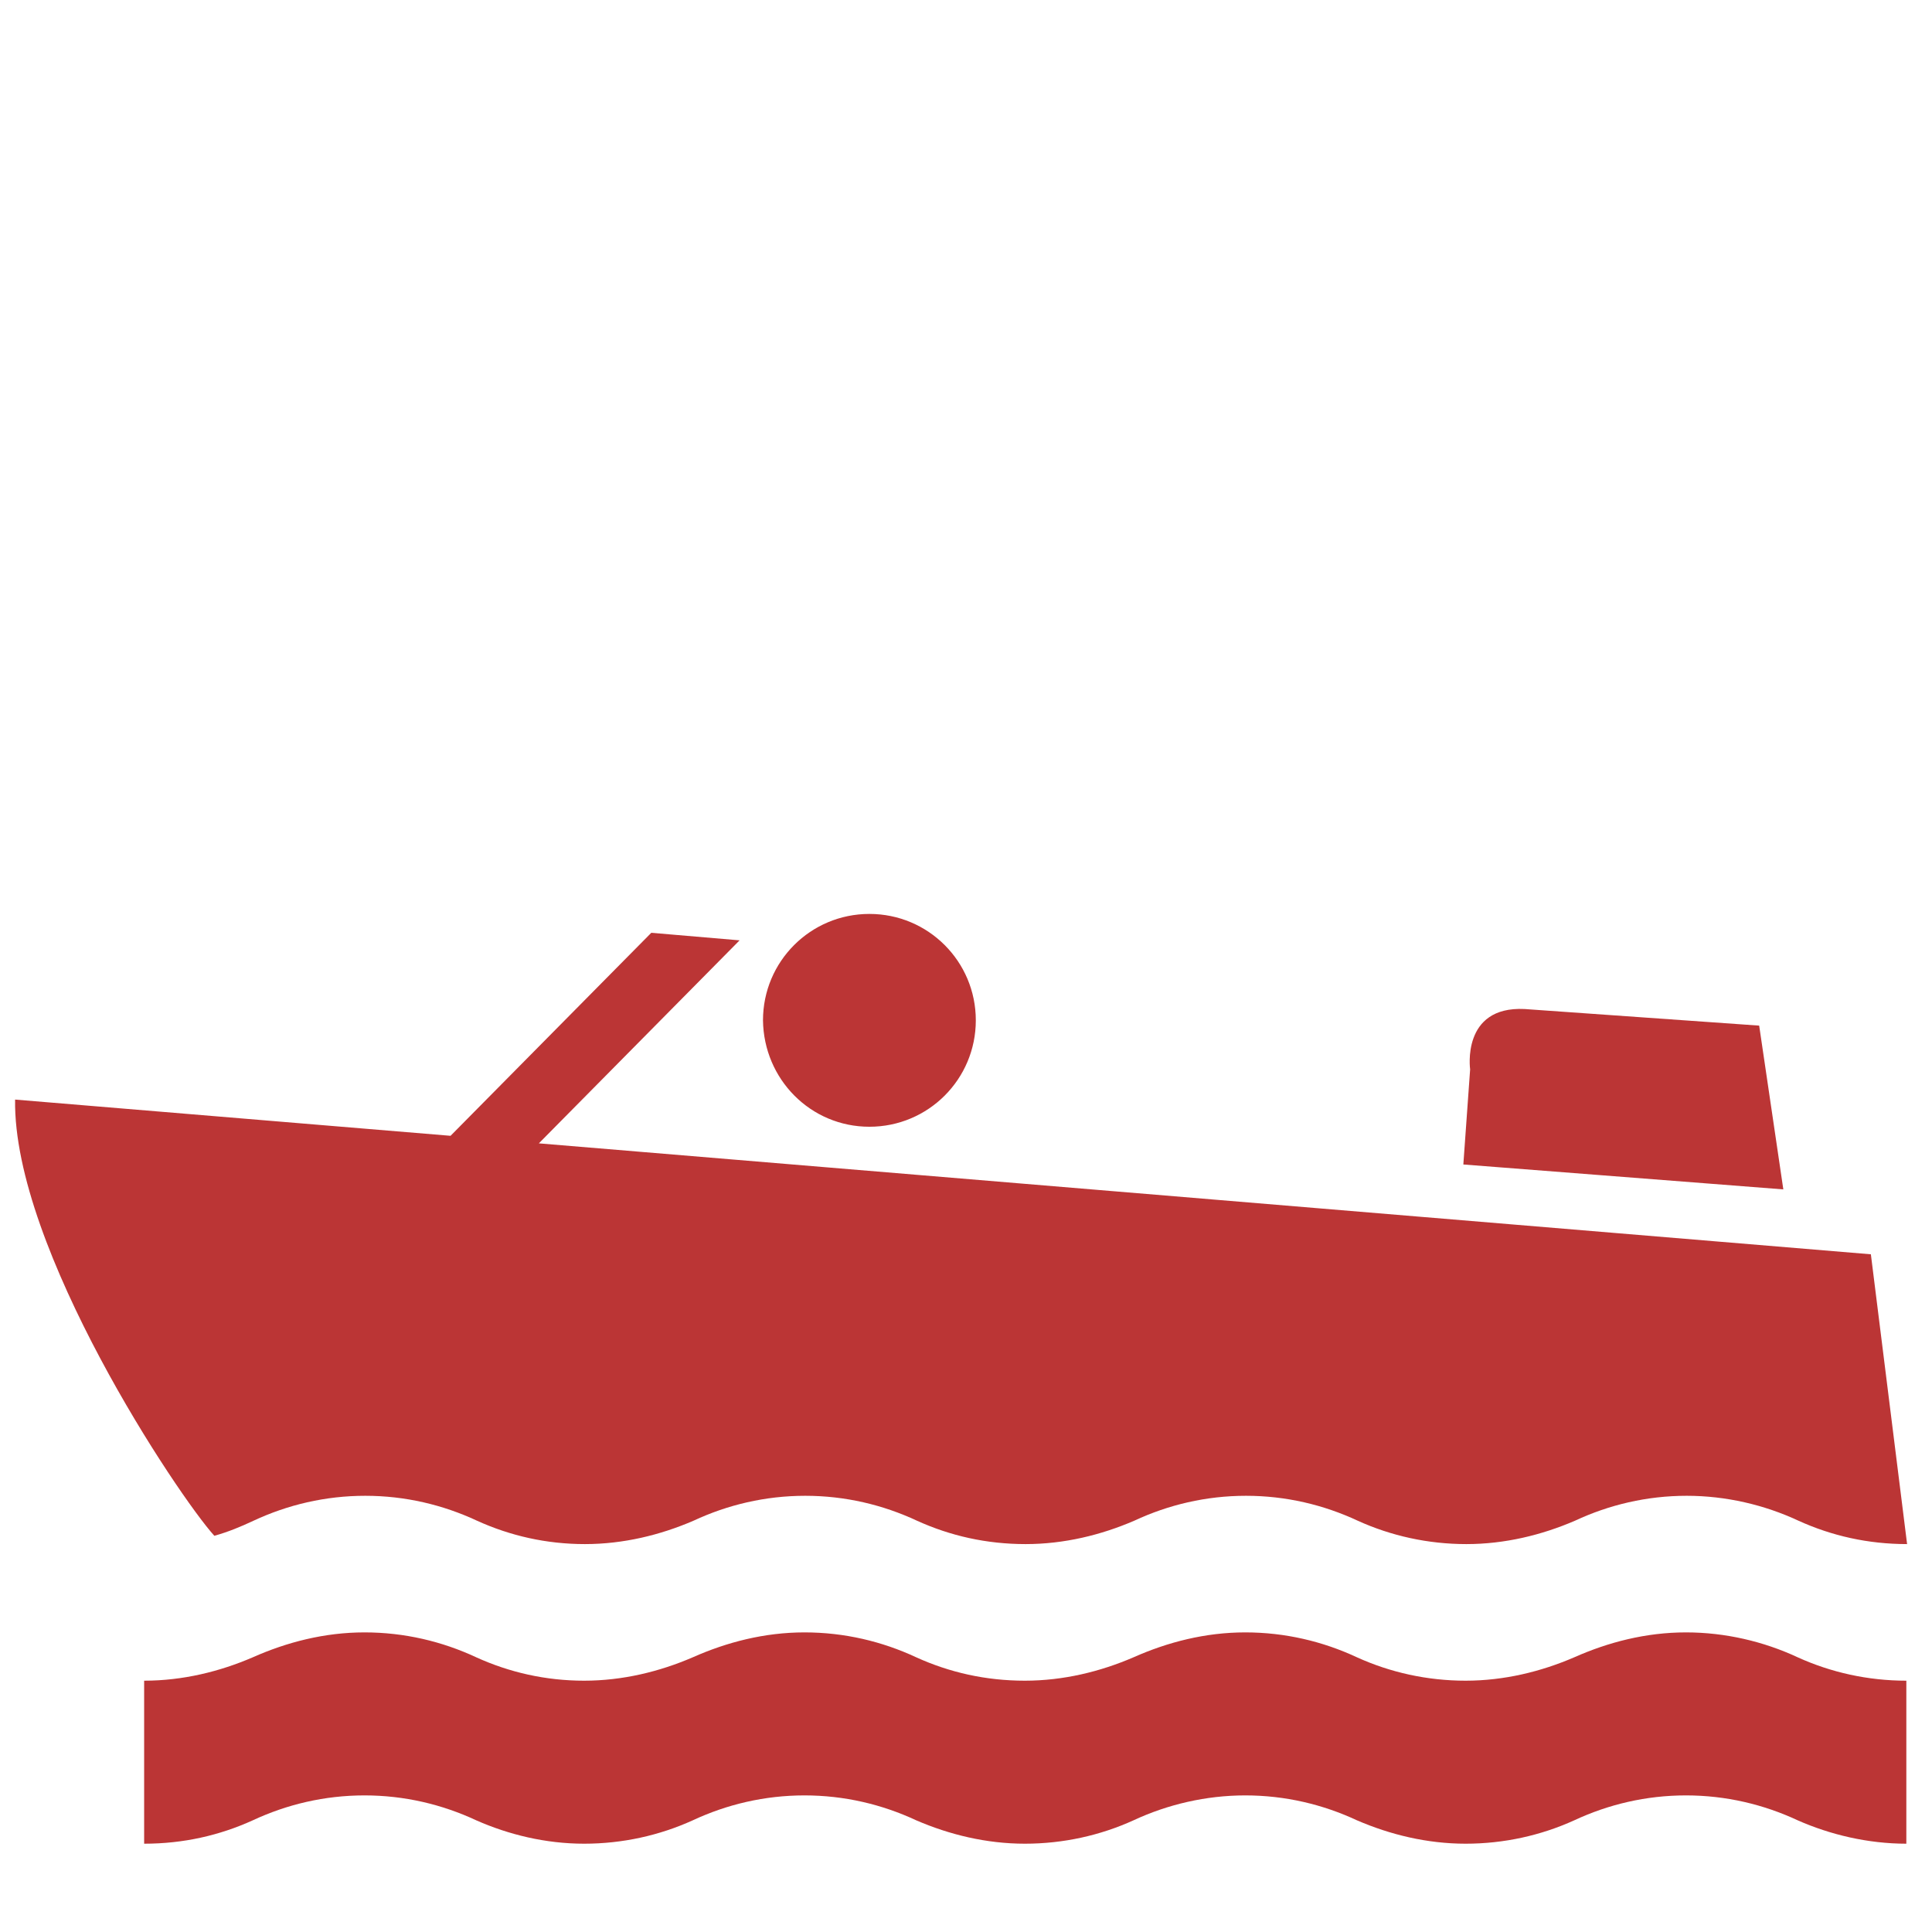 <?xml version="1.0" encoding="utf-8"?>
<!-- Uploaded to: SVG Repo, www.svgrepo.com, Generator: SVG Repo Mixer Tools -->
<svg fill="#bb3535" height="60px" width="60px" version="1.2" baseProfile="tiny" id="Layer_1" xmlns="http://www.w3.org/2000/svg" xmlns:xlink="http://www.w3.org/1999/xlink"
	  viewBox="0 0 256 256" xml:space="preserve">
<path id="XMLID_19_" d="M252.6,244.3c-5.1,0-10.1-1.2-14.4-3.1c-4.5-2.1-9.5-3.3-14.8-3.3c-5.3,0-10.3,1.2-14.8,3.3
	c-4.4,2-9.3,3.1-14.4,3.1c-5.1,0-10-1.2-14.4-3.1c-4.5-2.1-9.5-3.3-14.8-3.3c-5.2,0-10.3,1.2-14.8,3.3c-4.4,2-9.3,3.1-14.4,3.1
	c-5.1,0-10-1.2-14.4-3.1c-4.5-2.1-9.5-3.3-14.8-3.3c-5.3,0-10.3,1.2-14.8,3.3c-4.4,2-9.3,3.1-14.4,3.1s-10-1.2-14.3-3.1
	c-4.5-2.1-9.5-3.3-14.8-3.3s-10.3,1.2-14.8,3.3c-4.4,2-9.2,3.1-14.4,3.1v-21.6c5.1,0,10-1.2,14.4-3.1c4.5-2,9.5-3.3,14.8-3.3
	s10.3,1.2,14.8,3.3c4.4,2,9.2,3.1,14.3,3.1s10-1.2,14.4-3.1c4.5-2,9.5-3.3,14.8-3.3c5.3,0,10.3,1.2,14.8,3.3c4.4,2,9.2,3.1,14.4,3.1
	c5.1,0,10-1.2,14.4-3.1c4.5-2,9.5-3.3,14.8-3.3c5.3,0,10.3,1.2,14.8,3.3c4.4,2,9.3,3.1,14.4,3.1c5.1,0,10-1.2,14.4-3.1
	c4.5-2,9.5-3.3,14.8-3.3c5.2,0,10.3,1.2,14.8,3.3c4.4,2,9.3,3.1,14.4,3.1V244.3z M193.9,154.3l42.4,3.3l-3.2-21.7l-31.1-2.2
	c-8.4-0.4-7.2,8-7.2,8L193.9,154.3z M115.2,149.3c7.8,0,14.1-6.3,14.1-14.1c0-7.8-6.3-14.1-14.1-14.1c-7.8,0-14.1,6.3-14.1,14.1
	C101.2,143,107.4,149.3,115.2,149.3z M28.4,203.5c1.8-0.5,3.5-1.2,5.2-2c4.5-2.1,9.5-3.3,14.8-3.3s10.3,1.2,14.8,3.3
	c4.4,2,9.2,3.1,14.3,3.1s10-1.2,14.4-3.1c4.5-2.1,9.5-3.3,14.8-3.3c5.3,0,10.3,1.2,14.8,3.3c4.4,2,9.2,3.1,14.4,3.1
	c5.1,0,10-1.2,14.4-3.1c4.5-2.1,9.5-3.3,14.8-3.3c5.3,0,10.3,1.2,14.8,3.3c4.4,2,9.3,3.1,14.4,3.1c5.1,0,10-1.2,14.4-3.1
	c4.5-2.1,9.5-3.3,14.8-3.3c5.2,0,10.3,1.2,14.8,3.3c4.4,2,9.2,3.1,14.4,3.1l-4.8-38.4L71.4,151.5L98,124.6l-11.7-1l-26.6,26.9
	L2,145.7C1.7,165.4,23.6,198.2,28.4,203.5L28.4,203.5z"/>
</svg>